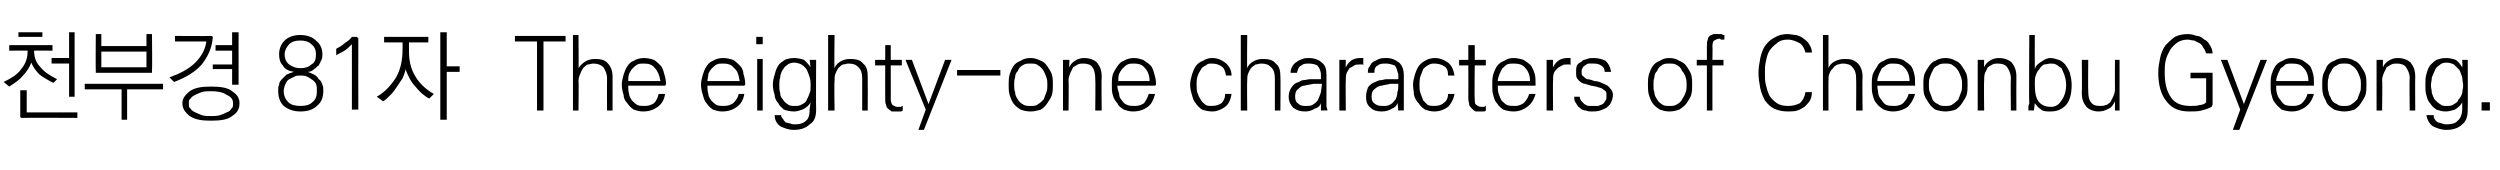 <?xml version="1.0" standalone="no"?>
<!DOCTYPE svg PUBLIC "-//W3C//DTD SVG 1.1//EN" "http://www.w3.org/Graphics/SVG/1.1/DTD/svg11.dtd">
<svg xmlns="http://www.w3.org/2000/svg" version="1.1" width="271.4px" height="18.5px" viewBox="0 -3 271.4 18.5" style="top:-3px">
  <desc>81 The eighty-one characters of Cheonbu Gyeong</desc>
  <defs/>
  <g id="Polygon25819">
    <path d="M 2 0.5 L 4.6 0.5 L 4.6 1 L 2 1 L 2 0.5 Z M 1 1.9 L 5.7 1.9 L 5.7 2.5 C 5.7 2.5 3.69 2.48 3.7 2.5 C 3.7 3.2 3.9 3.8 4.4 4.3 C 4.8 4.8 5.4 5.2 6.2 5.6 C 6.2 5.6 5.8 6 5.8 6 C 5.2 5.7 4.7 5.4 4.3 5.1 C 3.9 4.7 3.6 4.3 3.4 3.8 C 3.2 4.3 2.9 4.8 2.5 5.2 C 2.1 5.7 1.6 6 1 6.4 C 1 6.4 0.4 5.9 0.4 5.9 C 1.2 5.5 1.9 5.1 2.3 4.5 C 2.8 3.9 3 3.3 3 2.5 C 3.01 2.48 1 2.5 1 2.5 L 1 1.9 Z M 7.5 0.5 L 8.1 0.5 L 8.1 7.5 L 7.5 7.5 L 7.5 3.9 L 5.6 3.9 L 5.6 3.3 L 7.5 3.3 L 7.5 0.5 Z M 2.4 9.8 C 2.3 9.8 2.3 9.8 2.2 9.7 C 2.2 9.7 2.2 9.6 2.2 9.6 C 2.2 9.57 2.2 6.8 2.2 6.8 L 2.9 6.8 L 2.9 9.2 L 8.4 9.2 L 8.4 9.8 C 8.4 9.8 2.4 9.77 2.4 9.8 Z M 11 2.6 L 11 4.3 L 15.9 4.3 L 15.9 2.6 L 11 2.6 Z M 10.4 4.7 C 10.37 4.69 10.4 0.7 10.4 0.7 L 11 0.7 L 11 2 L 15.9 2 L 15.9 0.7 L 16.5 0.7 C 16.5 0.7 16.54 4.69 16.5 4.7 C 16.5 4.8 16.5 4.8 16.5 4.9 C 16.5 4.9 16.4 4.9 16.3 4.9 C 16.3 4.9 10.6 4.9 10.6 4.9 C 10.5 4.9 10.4 4.9 10.4 4.9 C 10.4 4.8 10.4 4.8 10.4 4.7 Z M 9.2 6.1 L 17.7 6.1 L 17.7 6.7 L 13.8 6.7 L 13.8 10 L 13.2 10 L 13.2 6.7 L 9.2 6.7 L 9.2 6.1 Z M 22.9 0.9 C 23 0.9 23 0.9 23.1 1 C 23.1 1 23.1 1.1 23.1 1.1 C 23 2.2 22.6 3.1 21.9 4 C 21.2 4.8 20.2 5.4 18.9 5.9 C 18.9 5.9 18.4 5.4 18.4 5.4 C 19.5 5 20.5 4.5 21.2 3.8 C 21.8 3.2 22.3 2.4 22.4 1.5 C 22.42 1.51 19 1.5 19 1.5 L 19 0.9 C 19 0.9 22.92 0.93 22.9 0.9 Z M 25.2 0.5 L 25.9 0.5 L 25.9 6.2 L 25.2 6.2 L 25.2 4.5 L 23.1 4.5 L 23.1 4 L 25.2 4 L 25.2 2.5 L 23.4 2.5 L 23.4 1.9 L 25.2 1.9 L 25.2 0.5 Z M 22.9 6.4 C 23.9 6.4 24.7 6.5 25.2 6.9 C 25.8 7.3 26 7.7 26 8.2 C 26 8.8 25.8 9.2 25.2 9.6 C 24.7 10 23.9 10.1 22.9 10.1 C 21.9 10.1 21.2 10 20.6 9.6 C 20.1 9.2 19.8 8.8 19.8 8.2 C 19.8 7.7 20.1 7.3 20.6 6.9 C 21.2 6.5 21.9 6.4 22.9 6.4 Z M 22.9 6.9 C 22.6 6.9 22.2 6.9 21.9 7 C 21.6 7.1 21.4 7.2 21.2 7.3 C 21 7.4 20.8 7.5 20.7 7.7 C 20.5 7.8 20.5 8 20.5 8.2 C 20.5 8.5 20.5 8.7 20.7 8.8 C 20.8 9 21 9.1 21.2 9.2 C 21.4 9.3 21.7 9.4 21.9 9.5 C 22.2 9.6 22.6 9.6 22.9 9.6 C 23.2 9.6 23.6 9.6 23.9 9.5 C 24.2 9.4 24.4 9.3 24.6 9.2 C 24.9 9.1 25 9 25.1 8.8 C 25.3 8.7 25.3 8.5 25.3 8.2 C 25.3 7.8 25.1 7.5 24.6 7.3 C 24.2 7 23.6 6.9 22.9 6.9 Z M 32.6 4.4 C 33.1 4.4 33.5 4.3 33.8 4 C 34.2 3.8 34.3 3.4 34.3 2.9 C 34.3 2.5 34.2 2.1 33.8 1.8 C 33.5 1.5 33.1 1.4 32.6 1.4 C 32.1 1.4 31.7 1.5 31.4 1.8 C 31.1 2.1 30.9 2.5 30.9 2.9 C 30.9 3.4 31.1 3.8 31.4 4 C 31.8 4.3 32.2 4.4 32.6 4.4 Z M 32.6 8.5 C 33.2 8.5 33.6 8.4 33.9 8.1 C 34.3 7.8 34.4 7.4 34.4 6.9 C 34.4 6.6 34.4 6.3 34.3 6.1 C 34.2 5.9 34 5.7 33.8 5.6 C 33.7 5.5 33.5 5.4 33.3 5.3 C 33.1 5.2 32.8 5.2 32.6 5.2 C 32.4 5.2 32.2 5.2 32 5.3 C 31.8 5.4 31.6 5.5 31.4 5.6 C 31.2 5.7 31.1 5.9 31 6.1 C 30.9 6.3 30.8 6.6 30.8 6.9 C 30.8 7.4 31 7.8 31.3 8.1 C 31.6 8.4 32.1 8.5 32.6 8.5 Z M 33.4 4.8 C 33.7 4.9 33.9 5 34.1 5.1 C 34.3 5.2 34.5 5.4 34.6 5.6 C 34.8 5.7 34.9 5.9 35 6.2 C 35.1 6.4 35.1 6.6 35.1 6.8 C 35.1 7.6 34.9 8.1 34.4 8.5 C 34 8.9 33.4 9.1 32.6 9.1 C 31.9 9.1 31.3 8.9 30.8 8.5 C 30.4 8.1 30.2 7.6 30.2 6.8 C 30.2 6.6 30.2 6.4 30.3 6.2 C 30.3 6 30.4 5.8 30.6 5.6 C 30.7 5.5 30.9 5.3 31.1 5.1 C 31.3 5 31.6 4.9 31.9 4.8 C 31.3 4.7 30.9 4.5 30.7 4.1 C 30.4 3.8 30.3 3.4 30.3 2.9 C 30.3 2.3 30.5 1.8 30.9 1.4 C 31.3 1 31.9 0.8 32.6 0.8 C 33.3 0.8 33.9 1 34.3 1.4 C 34.8 1.8 35 2.3 35 2.9 C 35 3.1 35 3.3 34.9 3.5 C 34.8 3.7 34.7 3.9 34.6 4.1 C 34.4 4.2 34.3 4.4 34.1 4.5 C 33.9 4.7 33.7 4.8 33.4 4.8 Z M 38.7 1 C 38.8 1 38.8 1 38.8 1.1 C 38.9 1.1 38.9 1.1 38.9 1.2 C 38.88 1.22 38.9 8.9 38.9 8.9 L 38.2 8.9 C 38.2 8.9 38.21 1.79 38.2 1.8 C 37.9 2.1 37.7 2.3 37.4 2.5 C 37.1 2.7 36.8 2.8 36.5 3 C 36.5 3 36.5 2.3 36.5 2.3 C 36.8 2.1 37.1 2 37.4 1.7 C 37.7 1.5 38 1.3 38.2 1 C 38.2 1 38.7 1 38.7 1 Z M 41.7 1 L 46.5 1 L 46.5 1.6 L 44.4 1.6 C 44.4 1.6 44.39 2.6 44.4 2.6 C 44.4 3.6 44.6 4.5 45.1 5.3 C 45.5 6 46.2 6.7 47.1 7.2 C 47.1 7.2 46.6 7.7 46.6 7.7 C 46 7.4 45.5 6.9 45.1 6.4 C 44.6 5.9 44.3 5.2 44 4.5 C 44 4.9 43.8 5.2 43.7 5.5 C 43.5 5.8 43.3 6.1 43.1 6.4 C 42.9 6.7 42.7 7 42.4 7.3 C 42.1 7.6 41.9 7.8 41.6 8 C 41.6 8 40.9 7.5 40.9 7.5 C 41.8 7 42.5 6.2 43 5.4 C 43.5 4.5 43.7 3.5 43.7 2.4 C 43.72 2.39 43.7 1.6 43.7 1.6 L 41.7 1.6 L 41.7 1 Z M 47.8 0.5 L 48.5 0.5 L 48.5 4.2 L 49.9 4.2 L 49.9 4.8 L 48.5 4.8 L 48.5 10 L 47.8 10 L 47.8 0.5 Z M 58.3 9 L 58.3 1.5 L 55.9 1.5 L 55.9 0.9 L 61.4 0.9 L 61.4 1.5 L 59 1.5 L 59 9 L 58.3 9 Z M 62.8 0.8 C 62.8 0.8 62.84 4.43 62.8 4.4 C 63 4.1 63.2 3.9 63.5 3.7 C 63.8 3.5 64.2 3.4 64.6 3.4 C 65.2 3.4 65.7 3.5 66 3.9 C 66.3 4.2 66.5 4.7 66.5 5.3 C 66.51 5.31 66.5 9 66.5 9 L 65.9 9 C 65.9 9 65.88 5.52 65.9 5.5 C 65.9 5 65.7 4.6 65.5 4.3 C 65.2 4 64.8 3.9 64.4 3.9 C 64.2 3.9 64 4 63.8 4 C 63.6 4.1 63.5 4.2 63.3 4.4 C 63.2 4.6 63.1 4.7 63 5 C 62.9 5.2 62.8 5.5 62.8 5.8 C 62.84 5.76 62.8 9 62.8 9 L 62.2 9 L 62.2 0.8 L 62.8 0.8 Z M 68.2 5.8 C 68.2 5.8 71.7 5.8 71.7 5.8 C 71.6 5.2 71.4 4.7 71.1 4.4 C 70.8 4 70.4 3.9 69.9 3.9 C 69.6 3.9 69.4 3.9 69.2 4 C 69 4.1 68.8 4.3 68.7 4.4 C 68.5 4.6 68.4 4.8 68.3 5 C 68.2 5.3 68.2 5.5 68.2 5.8 Z M 72.3 6.1 C 72.3 6.2 72.3 6.2 72.2 6.3 C 72.2 6.3 72.2 6.3 72.1 6.3 C 72.1 6.3 68.2 6.3 68.2 6.3 C 68.2 6.6 68.2 6.9 68.3 7.2 C 68.3 7.5 68.5 7.7 68.6 7.9 C 68.8 8.1 69 8.3 69.2 8.4 C 69.4 8.5 69.7 8.5 70 8.5 C 70.4 8.5 70.7 8.4 71 8.2 C 71.3 7.9 71.4 7.6 71.5 7.2 C 71.5 7.2 72.2 7.2 72.2 7.2 C 72.1 7.9 71.8 8.3 71.4 8.6 C 71 8.9 70.5 9.1 69.8 9.1 C 69.4 9.1 69.1 9 68.8 8.9 C 68.5 8.7 68.3 8.5 68.1 8.2 C 67.9 8 67.7 7.7 67.7 7.3 C 67.6 7 67.5 6.6 67.5 6.2 C 67.5 5.8 67.6 5.5 67.7 5.1 C 67.8 4.8 67.9 4.5 68.1 4.2 C 68.3 3.9 68.5 3.7 68.8 3.6 C 69.1 3.4 69.5 3.3 69.9 3.3 C 70.3 3.3 70.7 3.4 71 3.5 C 71.3 3.7 71.5 3.9 71.7 4.1 C 71.9 4.3 72 4.6 72.1 5 C 72.2 5.3 72.3 5.7 72.3 6.1 Z M 76.8 5.8 C 76.8 5.8 80.3 5.8 80.3 5.8 C 80.2 5.2 80.1 4.7 79.7 4.4 C 79.4 4 79 3.9 78.5 3.9 C 78.2 3.9 78 3.9 77.8 4 C 77.6 4.1 77.4 4.3 77.3 4.4 C 77.1 4.6 77 4.8 76.9 5 C 76.9 5.3 76.8 5.5 76.8 5.8 Z M 80.9 6.1 C 80.9 6.2 80.9 6.2 80.8 6.3 C 80.8 6.3 80.8 6.3 80.7 6.3 C 80.7 6.3 76.8 6.3 76.8 6.3 C 76.8 6.6 76.8 6.9 76.9 7.2 C 76.9 7.5 77.1 7.7 77.2 7.9 C 77.4 8.1 77.6 8.3 77.8 8.4 C 78 8.5 78.3 8.5 78.6 8.5 C 79 8.5 79.3 8.4 79.6 8.2 C 79.9 7.9 80.1 7.6 80.2 7.2 C 80.2 7.2 80.8 7.2 80.8 7.2 C 80.7 7.9 80.4 8.3 80 8.6 C 79.6 8.9 79.1 9.1 78.4 9.1 C 78 9.1 77.7 9 77.4 8.9 C 77.1 8.7 76.9 8.5 76.7 8.2 C 76.5 8 76.4 7.7 76.3 7.3 C 76.2 7 76.1 6.6 76.1 6.2 C 76.1 5.8 76.2 5.5 76.3 5.1 C 76.4 4.8 76.5 4.5 76.7 4.2 C 76.9 3.9 77.1 3.7 77.4 3.6 C 77.7 3.4 78.1 3.3 78.5 3.3 C 78.9 3.3 79.3 3.4 79.6 3.5 C 79.9 3.7 80.1 3.9 80.3 4.1 C 80.5 4.3 80.7 4.6 80.7 5 C 80.8 5.3 80.9 5.7 80.9 6.1 Z M 82.2 3.4 L 82.8 3.4 L 82.8 9 L 82.2 9 L 82.2 3.4 Z M 82.8 1 L 82.8 1.8 L 82.1 1.8 L 82.1 1 L 82.8 1 Z M 86.3 8.5 C 86.6 8.5 86.8 8.5 87.1 8.3 C 87.3 8.2 87.5 8.1 87.6 7.8 C 87.7 7.6 87.8 7.4 87.9 7.1 C 88 6.9 88 6.6 88 6.3 C 88 6 88 5.7 87.9 5.4 C 87.8 5.1 87.7 4.8 87.6 4.6 C 87.5 4.4 87.3 4.2 87 4 C 86.8 3.9 86.5 3.8 86.2 3.8 C 85.9 3.8 85.6 3.9 85.4 4.1 C 85.2 4.2 85.1 4.4 84.9 4.7 C 84.8 4.9 84.7 5.2 84.7 5.4 C 84.6 5.7 84.6 6 84.6 6.3 C 84.6 6.5 84.6 6.8 84.7 7.1 C 84.7 7.4 84.8 7.6 85 7.8 C 85.1 8 85.3 8.2 85.5 8.3 C 85.7 8.5 86 8.5 86.3 8.5 Z M 88 8.1 C 87.8 8.5 87.5 8.7 87.1 8.9 C 86.8 9 86.5 9.1 86.2 9.1 C 85.8 9.1 85.4 9 85.1 8.9 C 84.9 8.7 84.6 8.5 84.5 8.2 C 84.3 8 84.1 7.7 84.1 7.3 C 84 7 83.9 6.6 83.9 6.2 C 83.9 5.8 84 5.4 84.1 5.1 C 84.2 4.7 84.3 4.4 84.5 4.1 C 84.6 3.9 84.9 3.7 85.2 3.5 C 85.4 3.4 85.8 3.3 86.2 3.3 C 86.6 3.3 87 3.4 87.3 3.5 C 87.5 3.7 87.8 4 88 4.3 C 87.98 4.32 87.9 3.5 87.9 3.5 L 88.6 3.5 C 88.6 3.5 88.57 8.93 88.6 8.9 C 88.6 9.7 88.4 10.2 87.9 10.5 C 87.5 10.9 86.9 11.1 86.2 11.1 C 85.6 11.1 85.1 10.9 84.7 10.7 C 84.3 10.4 84.1 10 84.1 9.5 C 84.1 9.5 84.8 9.5 84.8 9.5 C 84.8 9.7 84.9 9.8 85 9.9 C 85.1 10.1 85.2 10.2 85.3 10.3 C 85.5 10.3 85.6 10.4 85.8 10.4 C 86 10.5 86.1 10.5 86.3 10.5 C 86.8 10.5 87.2 10.4 87.5 10.1 C 87.8 9.9 87.9 9.4 87.9 8.8 C 87.9 8.8 88 8.1 88 8.1 Z M 90.6 0.8 C 90.6 0.8 90.55 4.43 90.6 4.4 C 90.7 4.1 90.9 3.9 91.2 3.7 C 91.5 3.5 91.9 3.4 92.3 3.4 C 92.9 3.4 93.4 3.5 93.7 3.9 C 94.1 4.2 94.2 4.7 94.2 5.3 C 94.22 5.31 94.2 9 94.2 9 L 93.6 9 C 93.6 9 93.59 5.52 93.6 5.5 C 93.6 5 93.5 4.6 93.2 4.3 C 92.9 4 92.6 3.9 92.1 3.9 C 91.9 3.9 91.7 4 91.5 4 C 91.3 4.1 91.2 4.2 91 4.4 C 90.9 4.6 90.8 4.7 90.7 5 C 90.6 5.2 90.6 5.5 90.6 5.8 C 90.55 5.76 90.6 9 90.6 9 L 89.9 9 L 89.9 0.8 L 90.6 0.8 Z M 96.7 1.9 L 96.7 3.5 L 97.9 3.5 L 97.9 4.1 L 96.7 4.1 C 96.7 4.1 96.71 7.75 96.7 7.7 C 96.7 8.1 96.8 8.3 96.9 8.4 C 97.1 8.5 97.2 8.6 97.4 8.6 C 97.5 8.6 97.6 8.6 97.6 8.6 C 97.7 8.6 97.7 8.6 97.8 8.6 C 97.8 8.6 97.9 8.6 97.9 8.5 C 97.9 8.5 98 8.5 98 8.5 C 98 8.5 98 9 98 9 C 97.9 9.1 97.8 9.1 97.7 9.1 C 97.6 9.1 97.5 9.1 97.4 9.1 C 97.2 9.1 97 9.1 96.8 9.1 C 96.7 9 96.5 8.9 96.4 8.8 C 96.3 8.7 96.2 8.6 96.2 8.4 C 96.1 8.2 96.1 8 96.1 7.7 C 96.08 7.66 96.1 4.1 96.1 4.1 L 95 4.1 L 95 3.5 L 96.1 3.5 L 96.1 1.9 L 96.7 1.9 Z M 98.3 3.5 L 99 3.5 L 100.8 8.3 L 102.6 3.5 L 103.3 3.5 L 100.3 11.1 L 99.7 11.1 L 100.5 8.9 L 98.3 3.5 Z M 108.6 4.6 L 108.6 5.2 L 103.9 5.2 L 103.9 4.6 L 108.6 4.6 Z M 113.7 6.2 C 113.7 5.9 113.7 5.7 113.6 5.4 C 113.5 5.1 113.4 4.9 113.3 4.7 C 113.1 4.4 112.9 4.2 112.7 4.1 C 112.5 3.9 112.2 3.9 111.9 3.9 C 111.5 3.9 111.3 3.9 111 4.1 C 110.8 4.2 110.6 4.4 110.5 4.7 C 110.3 4.9 110.2 5.1 110.2 5.4 C 110.1 5.7 110.1 5.9 110.1 6.2 C 110.1 6.5 110.1 6.8 110.2 7 C 110.2 7.3 110.3 7.5 110.5 7.8 C 110.6 8 110.8 8.2 111 8.3 C 111.3 8.5 111.5 8.5 111.9 8.5 C 112.2 8.5 112.5 8.5 112.7 8.3 C 112.9 8.2 113.1 8 113.3 7.8 C 113.4 7.5 113.5 7.3 113.6 7 C 113.7 6.8 113.7 6.5 113.7 6.2 Z M 111.9 3.3 C 112.3 3.3 112.6 3.4 113 3.6 C 113.3 3.7 113.5 3.9 113.7 4.2 C 113.9 4.5 114.1 4.8 114.2 5.1 C 114.3 5.5 114.3 5.8 114.3 6.2 C 114.3 6.6 114.3 6.9 114.2 7.3 C 114.1 7.6 113.9 7.9 113.7 8.2 C 113.5 8.5 113.3 8.7 113 8.9 C 112.6 9 112.3 9.1 111.9 9.1 C 111.4 9.1 111.1 9 110.8 8.9 C 110.5 8.7 110.2 8.5 110 8.2 C 109.8 7.9 109.7 7.6 109.6 7.3 C 109.5 6.9 109.5 6.6 109.5 6.2 C 109.5 5.8 109.5 5.5 109.6 5.1 C 109.7 4.8 109.8 4.5 110 4.2 C 110.2 3.9 110.5 3.7 110.8 3.6 C 111.1 3.4 111.4 3.3 111.9 3.3 Z M 116.1 3.5 C 116.1 3.5 116.05 4.32 116.1 4.3 C 116.2 4 116.4 3.8 116.7 3.6 C 117 3.4 117.3 3.3 117.7 3.3 C 118.3 3.3 118.8 3.5 119.1 3.8 C 119.4 4.2 119.6 4.6 119.6 5.3 C 119.56 5.3 119.6 9 119.6 9 L 118.9 9 C 118.9 9 118.94 5.5 118.9 5.5 C 118.9 5 118.8 4.6 118.6 4.3 C 118.4 4 118 3.9 117.6 3.9 C 117.4 3.9 117.2 3.9 117 4 C 116.8 4.1 116.7 4.2 116.5 4.3 C 116.4 4.5 116.3 4.7 116.2 4.9 C 116.1 5.2 116 5.4 116 5.7 C 116.04 5.71 116 9 116 9 L 115.4 9 L 115.4 3.5 L 116.1 3.5 Z M 121.4 5.8 C 121.4 5.8 124.8 5.8 124.8 5.8 C 124.8 5.2 124.6 4.7 124.3 4.4 C 124 4 123.6 3.9 123.1 3.9 C 122.8 3.9 122.6 3.9 122.4 4 C 122.2 4.1 122 4.3 121.9 4.4 C 121.7 4.6 121.6 4.8 121.5 5 C 121.4 5.3 121.4 5.5 121.4 5.8 Z M 125.5 6.1 C 125.5 6.2 125.5 6.2 125.4 6.3 C 125.4 6.3 125.3 6.3 125.3 6.3 C 125.3 6.3 121.3 6.3 121.3 6.3 C 121.3 6.6 121.4 6.9 121.5 7.2 C 121.5 7.5 121.6 7.7 121.8 7.9 C 121.9 8.1 122.1 8.3 122.4 8.4 C 122.6 8.5 122.9 8.5 123.2 8.5 C 123.6 8.5 123.9 8.4 124.2 8.2 C 124.4 7.9 124.6 7.6 124.7 7.2 C 124.7 7.2 125.4 7.2 125.4 7.2 C 125.2 7.9 125 8.3 124.6 8.6 C 124.2 8.9 123.7 9.1 123 9.1 C 122.6 9.1 122.3 9 122 8.9 C 121.7 8.7 121.4 8.5 121.3 8.2 C 121.1 8 120.9 7.7 120.8 7.3 C 120.7 7 120.7 6.6 120.7 6.2 C 120.7 5.8 120.7 5.5 120.8 5.1 C 120.9 4.8 121.1 4.5 121.3 4.2 C 121.5 3.9 121.7 3.7 122 3.6 C 122.3 3.4 122.7 3.3 123.1 3.3 C 123.5 3.3 123.8 3.4 124.1 3.5 C 124.4 3.7 124.7 3.9 124.9 4.1 C 125.1 4.3 125.2 4.6 125.3 5 C 125.4 5.3 125.5 5.7 125.5 6.1 Z M 133.7 5.2 C 133.7 5.2 133.1 5.2 133.1 5.2 C 133 4.7 132.9 4.4 132.6 4.2 C 132.3 4 132 3.9 131.5 3.9 C 131.3 3.9 131.1 3.9 130.9 4.1 C 130.7 4.2 130.5 4.3 130.4 4.5 C 130.2 4.8 130.1 5 130 5.3 C 129.9 5.6 129.9 5.9 129.9 6.2 C 129.9 6.5 129.9 6.8 130 7.1 C 130.1 7.4 130.2 7.6 130.4 7.9 C 130.5 8.1 130.7 8.2 130.9 8.4 C 131.1 8.5 131.3 8.5 131.5 8.5 C 132 8.5 132.3 8.4 132.6 8.2 C 132.8 8 133 7.7 133 7.2 C 133 7.2 133.7 7.2 133.7 7.2 C 133.6 7.8 133.4 8.3 133 8.6 C 132.6 8.9 132.1 9.1 131.6 9.1 C 131.2 9.1 130.8 9 130.5 8.9 C 130.2 8.7 130 8.5 129.8 8.2 C 129.6 8 129.5 7.7 129.4 7.3 C 129.3 7 129.2 6.6 129.2 6.2 C 129.2 5.8 129.3 5.5 129.4 5.1 C 129.5 4.8 129.6 4.5 129.8 4.2 C 130 3.9 130.3 3.7 130.6 3.6 C 130.9 3.4 131.2 3.3 131.6 3.3 C 132.2 3.3 132.6 3.5 133 3.8 C 133.4 4.1 133.7 4.6 133.7 5.2 Z M 135.4 0.8 C 135.4 0.8 135.36 4.43 135.4 4.4 C 135.5 4.1 135.7 3.9 136 3.7 C 136.3 3.5 136.7 3.4 137.1 3.4 C 137.7 3.4 138.2 3.5 138.5 3.9 C 138.9 4.2 139 4.7 139 5.3 C 139.03 5.31 139 9 139 9 L 138.4 9 C 138.4 9 138.4 5.52 138.4 5.5 C 138.4 5 138.3 4.6 138 4.3 C 137.7 4 137.4 3.9 136.9 3.9 C 136.7 3.9 136.5 4 136.3 4 C 136.2 4.1 136 4.2 135.8 4.4 C 135.7 4.6 135.6 4.7 135.5 5 C 135.4 5.2 135.4 5.5 135.4 5.8 C 135.36 5.76 135.4 9 135.4 9 L 134.7 9 L 134.7 0.8 L 135.4 0.8 Z M 140.6 7.5 C 140.6 7.9 140.7 8.1 141 8.3 C 141.2 8.5 141.5 8.5 141.8 8.5 C 142.1 8.5 142.4 8.5 142.6 8.3 C 142.8 8.2 143 8 143.1 7.8 C 143.2 7.6 143.3 7.3 143.4 7 C 143.4 6.8 143.5 6.5 143.5 6.1 C 143.2 6.1 142.9 6.1 142.6 6.1 C 142.2 6.2 141.9 6.2 141.6 6.3 C 141.3 6.3 141.1 6.5 140.9 6.7 C 140.7 6.8 140.6 7.1 140.6 7.5 Z M 143.4 5.6 C 143.4 5.6 143.4 5.1 143.4 5.1 C 143.4 4.7 143.2 4.3 143 4.1 C 142.8 4 142.5 3.9 142.1 3.9 C 141.8 3.9 141.5 3.9 141.3 4.1 C 141 4.2 140.9 4.5 140.8 4.9 C 140.8 4.9 140.1 4.9 140.1 4.9 C 140.1 4.6 140.2 4.4 140.3 4.2 C 140.4 4 140.6 3.8 140.8 3.7 C 140.9 3.6 141.1 3.5 141.4 3.4 C 141.6 3.3 141.9 3.3 142.1 3.3 C 142.7 3.3 143.2 3.5 143.5 3.8 C 143.9 4.1 144 4.5 144 5.2 C 144 5.2 144 8.2 144 8.2 C 144 8.3 144 8.4 144 8.6 C 144.1 8.8 144.1 8.9 144.1 9 C 144.09 8.97 143.4 9 143.4 9 C 143.4 9 143.4 8.23 143.4 8.2 C 143.3 8.5 143.1 8.7 142.7 8.8 C 142.4 9 142.1 9.1 141.7 9.1 C 141.2 9.1 140.8 9 140.4 8.7 C 140.1 8.4 139.9 8 139.9 7.5 C 139.9 7.1 140 6.8 140.2 6.5 C 140.4 6.2 140.6 6 141 5.9 C 141.2 5.8 141.3 5.7 141.5 5.7 C 141.7 5.7 142 5.6 142.2 5.6 C 142.4 5.6 142.6 5.6 142.8 5.6 C 143 5.6 143.2 5.6 143.4 5.6 Z M 147.6 4 C 147.4 4 147.2 4 147 4.1 C 146.9 4.2 146.7 4.3 146.5 4.4 C 146.4 4.6 146.3 4.7 146.2 4.9 C 146.1 5.2 146.1 5.4 146.1 5.7 C 146.07 5.7 146.1 9 146.1 9 L 145.4 9 L 145.4 3.5 L 146.1 3.5 C 146.1 3.5 146.07 4.28 146.1 4.3 C 146.3 3.9 146.5 3.7 146.8 3.5 C 147 3.4 147.3 3.3 147.6 3.3 C 147.7 3.3 147.7 3.3 147.8 3.3 C 147.9 3.3 148 3.3 148 3.3 C 148 3.3 148 4.1 148 4.1 C 148 4 147.9 4 147.9 4 C 147.8 4 147.7 4 147.6 4 Z M 148.9 7.5 C 148.9 7.9 149 8.1 149.3 8.3 C 149.6 8.5 149.8 8.5 150.2 8.5 C 150.5 8.5 150.7 8.5 151 8.3 C 151.2 8.2 151.3 8 151.5 7.8 C 151.6 7.6 151.7 7.3 151.7 7 C 151.8 6.8 151.8 6.5 151.8 6.1 C 151.5 6.1 151.2 6.1 150.9 6.1 C 150.6 6.2 150.3 6.2 150 6.3 C 149.7 6.3 149.4 6.5 149.2 6.7 C 149 6.8 148.9 7.1 148.9 7.5 Z M 151.8 5.6 C 151.8 5.6 151.8 5.1 151.8 5.1 C 151.7 4.7 151.6 4.3 151.4 4.1 C 151.1 4 150.8 3.9 150.5 3.9 C 150.1 3.9 149.8 3.9 149.6 4.1 C 149.3 4.2 149.2 4.5 149.2 4.9 C 149.2 4.9 148.5 4.9 148.5 4.9 C 148.5 4.6 148.5 4.4 148.7 4.2 C 148.8 4 148.9 3.8 149.1 3.7 C 149.3 3.6 149.5 3.5 149.7 3.4 C 150 3.3 150.2 3.3 150.5 3.3 C 151.1 3.3 151.5 3.5 151.9 3.8 C 152.2 4.1 152.4 4.5 152.4 5.2 C 152.4 5.2 152.4 8.2 152.4 8.2 C 152.4 8.3 152.4 8.4 152.4 8.6 C 152.4 8.8 152.4 8.9 152.4 9 C 152.44 8.97 151.8 9 151.8 9 C 151.8 9 151.74 8.23 151.7 8.2 C 151.6 8.5 151.4 8.7 151.1 8.8 C 150.8 9 150.4 9.1 150 9.1 C 149.5 9.1 149.1 9 148.8 8.7 C 148.4 8.4 148.3 8 148.3 7.5 C 148.3 7.1 148.4 6.8 148.5 6.5 C 148.7 6.2 149 6 149.3 5.9 C 149.5 5.8 149.7 5.7 149.9 5.7 C 150.1 5.7 150.3 5.6 150.5 5.6 C 150.7 5.6 150.9 5.6 151.2 5.6 C 151.4 5.6 151.6 5.6 151.8 5.6 Z M 157.9 5.2 C 157.9 5.2 157.2 5.2 157.2 5.2 C 157.2 4.7 157.1 4.4 156.8 4.2 C 156.5 4 156.1 3.9 155.7 3.9 C 155.5 3.9 155.3 3.9 155 4.1 C 154.8 4.2 154.7 4.3 154.5 4.5 C 154.4 4.8 154.3 5 154.2 5.3 C 154.1 5.6 154.1 5.9 154.1 6.2 C 154.1 6.5 154.1 6.8 154.2 7.1 C 154.3 7.4 154.4 7.6 154.5 7.9 C 154.7 8.1 154.8 8.2 155 8.4 C 155.3 8.5 155.5 8.5 155.7 8.5 C 156.1 8.5 156.5 8.4 156.7 8.2 C 157 8 157.2 7.7 157.2 7.2 C 157.2 7.2 157.9 7.2 157.9 7.2 C 157.8 7.8 157.5 8.3 157.2 8.6 C 156.8 8.9 156.3 9.1 155.7 9.1 C 155.3 9.1 155 9 154.7 8.9 C 154.4 8.7 154.2 8.5 154 8.2 C 153.8 8 153.6 7.7 153.5 7.3 C 153.5 7 153.4 6.6 153.4 6.2 C 153.4 5.8 153.5 5.5 153.6 5.1 C 153.7 4.8 153.8 4.5 154 4.2 C 154.2 3.9 154.5 3.7 154.7 3.6 C 155 3.4 155.4 3.3 155.8 3.3 C 156.3 3.3 156.8 3.5 157.2 3.8 C 157.6 4.1 157.8 4.6 157.9 5.2 Z M 160.1 1.9 L 160.1 3.5 L 161.3 3.5 L 161.3 4.1 L 160.1 4.1 C 160.1 4.1 160.05 7.75 160.1 7.7 C 160.1 8.1 160.1 8.3 160.3 8.4 C 160.4 8.5 160.6 8.6 160.8 8.6 C 160.8 8.6 160.9 8.6 161 8.6 C 161 8.6 161.1 8.6 161.1 8.6 C 161.2 8.6 161.2 8.6 161.2 8.5 C 161.3 8.5 161.3 8.5 161.3 8.5 C 161.3 8.5 161.3 9 161.3 9 C 161.2 9.1 161.2 9.1 161 9.1 C 160.9 9.1 160.8 9.1 160.7 9.1 C 160.5 9.1 160.3 9.1 160.2 9.1 C 160 9 159.9 8.9 159.8 8.8 C 159.7 8.7 159.6 8.6 159.5 8.4 C 159.5 8.2 159.4 8 159.4 7.7 C 159.42 7.66 159.4 4.1 159.4 4.1 L 158.4 4.1 L 158.4 3.5 L 159.4 3.5 L 159.4 1.9 L 160.1 1.9 Z M 162.6 5.8 C 162.6 5.8 166.1 5.8 166.1 5.8 C 166.1 5.2 165.9 4.7 165.6 4.4 C 165.3 4 164.9 3.9 164.3 3.9 C 164.1 3.9 163.8 3.9 163.6 4 C 163.4 4.1 163.3 4.3 163.1 4.4 C 163 4.6 162.9 4.8 162.8 5 C 162.7 5.3 162.6 5.5 162.6 5.8 Z M 166.7 6.1 C 166.7 6.2 166.7 6.2 166.7 6.3 C 166.6 6.3 166.6 6.3 166.5 6.3 C 166.5 6.3 162.6 6.3 162.6 6.3 C 162.6 6.6 162.6 6.9 162.7 7.2 C 162.8 7.5 162.9 7.7 163 7.9 C 163.2 8.1 163.4 8.3 163.6 8.4 C 163.9 8.5 164.1 8.5 164.5 8.5 C 164.8 8.5 165.1 8.4 165.4 8.2 C 165.7 7.9 165.9 7.6 166 7.2 C 166 7.2 166.7 7.2 166.7 7.2 C 166.5 7.9 166.2 8.3 165.8 8.6 C 165.4 8.9 164.9 9.1 164.3 9.1 C 163.9 9.1 163.5 9 163.2 8.9 C 162.9 8.7 162.7 8.5 162.5 8.2 C 162.3 8 162.2 7.7 162.1 7.3 C 162 7 162 6.6 162 6.2 C 162 5.8 162 5.5 162.1 5.1 C 162.2 4.8 162.3 4.5 162.5 4.2 C 162.7 3.9 163 3.7 163.3 3.6 C 163.6 3.4 163.9 3.3 164.3 3.3 C 164.7 3.3 165.1 3.4 165.4 3.5 C 165.7 3.7 166 3.9 166.2 4.1 C 166.3 4.3 166.5 4.6 166.6 5 C 166.7 5.3 166.7 5.7 166.7 6.1 Z M 170.1 4 C 169.9 4 169.7 4 169.6 4.1 C 169.4 4.2 169.2 4.3 169.1 4.4 C 168.9 4.6 168.8 4.7 168.7 4.9 C 168.6 5.2 168.6 5.4 168.6 5.7 C 168.57 5.7 168.6 9 168.6 9 L 167.9 9 L 167.9 3.5 L 168.6 3.5 C 168.6 3.5 168.57 4.28 168.6 4.3 C 168.8 3.9 169 3.7 169.3 3.5 C 169.5 3.4 169.8 3.3 170.1 3.3 C 170.2 3.3 170.2 3.3 170.3 3.3 C 170.4 3.3 170.5 3.3 170.5 3.3 C 170.5 3.3 170.5 4.1 170.5 4.1 C 170.5 4 170.4 4 170.4 4 C 170.3 4 170.2 4 170.1 4 Z M 171.1 4.8 C 171.1 4.6 171.1 4.3 171.2 4.1 C 171.3 3.9 171.5 3.8 171.7 3.7 C 171.8 3.5 172 3.5 172.3 3.4 C 172.5 3.3 172.7 3.3 173 3.3 C 173.5 3.3 173.9 3.4 174.3 3.6 C 174.6 3.9 174.8 4.2 174.9 4.8 C 174.9 4.8 174.2 4.8 174.2 4.8 C 174.2 4.4 174 4.2 173.8 4.1 C 173.5 3.9 173.2 3.9 172.9 3.9 C 172.8 3.9 172.6 3.9 172.5 3.9 C 172.3 3.9 172.2 4 172.1 4.1 C 172 4.1 171.9 4.2 171.8 4.4 C 171.7 4.5 171.7 4.6 171.7 4.8 C 171.7 5 171.7 5.2 171.9 5.3 C 172 5.4 172.1 5.5 172.3 5.6 C 172.6 5.6 172.8 5.7 173.1 5.8 C 173.4 5.8 173.7 5.9 174.1 6.1 C 174.4 6.2 174.7 6.4 174.8 6.6 C 175 6.8 175.1 7 175.1 7.3 C 175.1 7.6 175 7.9 174.9 8.1 C 174.8 8.4 174.6 8.5 174.4 8.7 C 174.2 8.8 174 8.9 173.7 9 C 173.4 9.1 173.1 9.1 172.8 9.1 C 172.6 9.1 172.4 9.1 172.2 9 C 171.9 9 171.7 8.9 171.5 8.7 C 171.3 8.6 171.2 8.4 171.1 8.2 C 170.9 8 170.9 7.8 170.9 7.5 C 170.9 7.5 171.5 7.5 171.5 7.5 C 171.5 7.7 171.6 7.9 171.7 8 C 171.8 8.1 171.9 8.2 172 8.3 C 172.2 8.4 172.3 8.5 172.5 8.5 C 172.6 8.5 172.8 8.5 173 8.5 C 173.2 8.5 173.3 8.5 173.5 8.5 C 173.7 8.4 173.8 8.4 174 8.3 C 174.1 8.2 174.2 8.1 174.3 7.9 C 174.4 7.8 174.4 7.6 174.4 7.4 C 174.4 7.2 174.4 7 174.3 6.9 C 174.2 6.8 174 6.7 173.9 6.6 C 173.7 6.5 173.5 6.5 173.3 6.4 C 173.1 6.4 172.9 6.3 172.7 6.3 C 172.5 6.2 172.3 6.2 172.1 6.1 C 171.9 6.1 171.7 6 171.6 5.9 C 171.4 5.8 171.3 5.6 171.2 5.5 C 171.1 5.3 171.1 5.1 171.1 4.8 Z M 183.1 6.2 C 183.1 5.9 183.1 5.7 183 5.4 C 182.9 5.1 182.8 4.9 182.6 4.7 C 182.5 4.4 182.3 4.2 182.1 4.1 C 181.8 3.9 181.6 3.9 181.2 3.9 C 180.9 3.9 180.6 3.9 180.4 4.1 C 180.2 4.2 180 4.4 179.9 4.7 C 179.7 4.9 179.6 5.1 179.6 5.4 C 179.5 5.7 179.5 5.9 179.5 6.2 C 179.5 6.5 179.5 6.8 179.6 7 C 179.6 7.3 179.7 7.5 179.9 7.8 C 180 8 180.2 8.2 180.4 8.3 C 180.6 8.5 180.9 8.5 181.2 8.5 C 181.6 8.5 181.8 8.5 182.1 8.3 C 182.3 8.2 182.5 8 182.6 7.8 C 182.8 7.5 182.9 7.3 183 7 C 183.1 6.8 183.1 6.5 183.1 6.2 Z M 181.2 3.3 C 181.7 3.3 182 3.4 182.3 3.6 C 182.6 3.7 182.9 3.9 183.1 4.2 C 183.3 4.5 183.5 4.8 183.6 5.1 C 183.7 5.5 183.7 5.8 183.7 6.2 C 183.7 6.6 183.7 6.9 183.6 7.3 C 183.5 7.6 183.3 7.9 183.1 8.2 C 182.9 8.5 182.6 8.7 182.3 8.9 C 182 9 181.7 9.1 181.2 9.1 C 180.8 9.1 180.5 9 180.2 8.9 C 179.9 8.7 179.6 8.5 179.4 8.2 C 179.2 7.9 179.1 7.6 179 7.3 C 178.9 6.9 178.9 6.6 178.9 6.2 C 178.9 5.8 178.9 5.5 179 5.1 C 179.1 4.8 179.2 4.5 179.4 4.2 C 179.6 3.9 179.9 3.7 180.2 3.6 C 180.5 3.4 180.8 3.3 181.2 3.3 Z M 185.9 9 L 185.3 9 L 185.3 4.1 L 184.2 4.1 L 184.2 3.5 L 185.3 3.5 C 185.3 3.5 185.29 2.02 185.3 2 C 185.3 1.7 185.3 1.5 185.4 1.3 C 185.4 1.1 185.5 1 185.6 0.9 C 185.7 0.8 185.9 0.8 186 0.7 C 186.2 0.7 186.4 0.7 186.6 0.7 C 186.7 0.7 186.8 0.7 186.9 0.7 C 187 0.8 187.1 0.8 187.2 0.8 C 187.2 0.8 187.2 1.3 187.2 1.3 C 187.2 1.3 187.1 1.3 187.1 1.3 C 187.1 1.3 187 1.3 187 1.3 C 186.9 1.3 186.9 1.3 186.8 1.3 C 186.8 1.2 186.7 1.2 186.7 1.2 C 186.4 1.2 186.3 1.3 186.1 1.4 C 186 1.4 185.9 1.7 185.9 2 C 185.93 2.03 185.9 3.5 185.9 3.5 L 187.1 3.5 L 187.1 4.1 L 185.9 4.1 L 185.9 9 Z M 196.7 2.7 C 196.7 2.7 196 2.7 196 2.7 C 195.9 2.3 195.7 1.9 195.4 1.7 C 195 1.5 194.6 1.3 194.1 1.3 C 193.6 1.3 193.2 1.4 192.9 1.7 C 192.6 1.9 192.3 2.2 192.1 2.5 C 191.9 2.8 191.8 3.2 191.7 3.7 C 191.6 4.1 191.6 4.5 191.6 4.9 C 191.6 5.4 191.6 5.8 191.7 6.2 C 191.8 6.6 191.9 7 192.1 7.4 C 192.3 7.7 192.6 8 192.9 8.2 C 193.2 8.4 193.6 8.5 194.1 8.5 C 194.6 8.5 195 8.4 195.4 8.2 C 195.7 7.9 195.9 7.6 196 7 C 196 7 196.7 7 196.7 7 C 196.7 7.4 196.6 7.7 196.5 7.9 C 196.3 8.2 196.1 8.4 195.9 8.6 C 195.6 8.8 195.4 8.9 195.1 9 C 194.8 9.1 194.4 9.1 194.1 9.1 C 193.5 9.1 193.1 9 192.6 8.8 C 192.2 8.6 191.9 8.3 191.6 7.9 C 191.4 7.5 191.2 7.1 191.1 6.6 C 191 6.1 190.9 5.5 190.9 4.9 C 190.9 4.4 191 3.8 191.1 3.3 C 191.2 2.8 191.4 2.3 191.6 2 C 191.9 1.6 192.2 1.3 192.6 1.1 C 193.1 0.8 193.5 0.7 194.1 0.7 C 194.4 0.7 194.7 0.8 195 0.8 C 195.3 0.9 195.6 1 195.8 1.2 C 196.1 1.4 196.3 1.6 196.4 1.8 C 196.6 2.1 196.7 2.4 196.7 2.7 Z M 198.5 0.8 C 198.5 0.8 198.49 4.43 198.5 4.4 C 198.6 4.1 198.8 3.9 199.1 3.7 C 199.5 3.5 199.8 3.4 200.3 3.4 C 200.9 3.4 201.3 3.5 201.7 3.9 C 202 4.2 202.2 4.7 202.2 5.3 C 202.16 5.31 202.2 9 202.2 9 L 201.5 9 C 201.5 9 201.53 5.52 201.5 5.5 C 201.5 5 201.4 4.6 201.1 4.3 C 200.9 4 200.5 3.9 200 3.9 C 199.8 3.9 199.7 4 199.5 4 C 199.3 4.1 199.1 4.2 199 4.4 C 198.8 4.6 198.7 4.7 198.6 5 C 198.5 5.2 198.5 5.5 198.5 5.8 C 198.49 5.76 198.5 9 198.5 9 L 197.9 9 L 197.9 0.8 L 198.5 0.8 Z M 203.8 5.8 C 203.8 5.8 207.3 5.8 207.3 5.8 C 207.3 5.2 207.1 4.7 206.8 4.4 C 206.5 4 206.1 3.9 205.5 3.9 C 205.3 3.9 205.1 3.9 204.9 4 C 204.7 4.1 204.5 4.3 204.3 4.4 C 204.2 4.6 204.1 4.8 204 5 C 203.9 5.3 203.8 5.5 203.8 5.8 Z M 207.9 6.1 C 207.9 6.2 207.9 6.2 207.9 6.3 C 207.9 6.3 207.8 6.3 207.7 6.3 C 207.7 6.3 203.8 6.3 203.8 6.3 C 203.8 6.6 203.9 6.9 203.9 7.2 C 204 7.5 204.1 7.7 204.3 7.9 C 204.4 8.1 204.6 8.3 204.8 8.4 C 205.1 8.5 205.4 8.5 205.7 8.5 C 206 8.5 206.4 8.4 206.6 8.2 C 206.9 7.9 207.1 7.6 207.2 7.2 C 207.2 7.2 207.9 7.2 207.9 7.2 C 207.7 7.9 207.4 8.3 207.1 8.6 C 206.7 8.9 206.1 9.1 205.5 9.1 C 205.1 9.1 204.8 9 204.5 8.9 C 204.2 8.7 203.9 8.5 203.7 8.2 C 203.5 8 203.4 7.7 203.3 7.3 C 203.2 7 203.2 6.6 203.2 6.2 C 203.2 5.8 203.2 5.5 203.3 5.1 C 203.4 4.8 203.6 4.5 203.8 4.2 C 203.9 3.9 204.2 3.7 204.5 3.6 C 204.8 3.4 205.1 3.3 205.5 3.3 C 206 3.3 206.3 3.4 206.6 3.5 C 206.9 3.7 207.2 3.9 207.4 4.1 C 207.6 4.3 207.7 4.6 207.8 5 C 207.9 5.3 207.9 5.7 207.9 6.1 Z M 213 6.2 C 213 5.9 213 5.7 212.9 5.4 C 212.8 5.1 212.7 4.9 212.6 4.7 C 212.4 4.4 212.2 4.2 212 4.1 C 211.8 3.9 211.5 3.9 211.2 3.9 C 210.9 3.9 210.6 3.9 210.4 4.1 C 210.1 4.2 209.9 4.4 209.8 4.7 C 209.7 4.9 209.6 5.1 209.5 5.4 C 209.4 5.7 209.4 5.9 209.4 6.2 C 209.4 6.5 209.4 6.8 209.5 7 C 209.6 7.3 209.7 7.5 209.8 7.8 C 209.9 8 210.1 8.2 210.4 8.3 C 210.6 8.5 210.9 8.5 211.2 8.5 C 211.5 8.5 211.8 8.5 212 8.3 C 212.2 8.2 212.4 8 212.6 7.8 C 212.7 7.5 212.8 7.3 212.9 7 C 213 6.8 213 6.5 213 6.2 Z M 211.2 3.3 C 211.6 3.3 212 3.4 212.3 3.6 C 212.6 3.7 212.8 3.9 213 4.2 C 213.2 4.5 213.4 4.8 213.5 5.1 C 213.6 5.5 213.6 5.8 213.6 6.2 C 213.6 6.6 213.6 6.9 213.5 7.3 C 213.4 7.6 213.2 7.9 213 8.2 C 212.8 8.5 212.6 8.7 212.3 8.9 C 212 9 211.6 9.1 211.2 9.1 C 210.8 9.1 210.4 9 210.1 8.9 C 209.8 8.7 209.6 8.5 209.4 8.2 C 209.2 7.9 209 7.6 208.9 7.3 C 208.8 6.9 208.8 6.6 208.8 6.2 C 208.8 5.8 208.8 5.5 208.9 5.1 C 209 4.8 209.2 4.5 209.4 4.2 C 209.6 3.9 209.8 3.7 210.1 3.6 C 210.4 3.4 210.8 3.3 211.2 3.3 Z M 215.4 3.5 C 215.4 3.5 215.37 4.32 215.4 4.3 C 215.5 4 215.7 3.8 216 3.6 C 216.3 3.4 216.6 3.3 217 3.3 C 217.6 3.3 218.1 3.5 218.4 3.8 C 218.7 4.2 218.9 4.6 218.9 5.3 C 218.88 5.3 218.9 9 218.9 9 L 218.3 9 C 218.3 9 218.26 5.5 218.3 5.5 C 218.3 5 218.1 4.6 217.9 4.3 C 217.7 4 217.3 3.9 216.9 3.9 C 216.7 3.9 216.5 3.9 216.3 4 C 216.1 4.1 216 4.2 215.8 4.3 C 215.7 4.5 215.6 4.7 215.5 4.9 C 215.4 5.2 215.4 5.4 215.4 5.7 C 215.36 5.71 215.4 9 215.4 9 L 214.7 9 L 214.7 3.5 L 215.4 3.5 Z M 222.6 3.9 C 222.4 3.9 222.1 4 221.9 4 C 221.7 4.1 221.5 4.3 221.4 4.5 C 221.2 4.7 221.1 4.9 221 5.2 C 220.9 5.4 220.9 5.8 220.9 6.1 C 220.9 7 221 7.6 221.3 8 C 221.6 8.4 222 8.6 222.7 8.6 C 223.1 8.6 223.5 8.4 223.8 7.9 C 224.1 7.5 224.3 6.9 224.3 6.2 C 224.3 5.8 224.2 5.4 224.1 5.1 C 224 4.9 223.9 4.6 223.8 4.4 C 223.6 4.3 223.4 4.1 223.2 4 C 223 3.9 222.8 3.9 222.6 3.9 Z M 220.9 8.2 C 220.89 8.22 220.8 9 220.8 9 C 220.8 9 220.18 8.97 220.2 9 C 220.2 8.9 220.2 8.8 220.2 8.6 C 220.2 8.4 220.3 8.3 220.3 8.2 C 220.25 8.15 220.3 0.8 220.3 0.8 L 220.9 0.8 C 220.9 0.8 220.88 4.48 220.9 4.5 C 221 4.1 221.3 3.9 221.6 3.7 C 221.9 3.5 222.2 3.3 222.6 3.3 C 222.9 3.3 223.2 3.4 223.5 3.5 C 223.8 3.6 224 3.8 224.2 4 C 224.4 4.3 224.6 4.6 224.7 4.9 C 224.8 5.3 224.9 5.7 224.9 6.2 C 224.9 7.2 224.7 7.9 224.3 8.4 C 223.8 8.9 223.3 9.1 222.6 9.1 C 222.2 9.1 221.8 9.1 221.6 8.9 C 221.3 8.7 221.1 8.5 220.9 8.2 Z M 229.6 9 C 229.6 9 229.59 8.05 229.6 8 C 229.4 8.4 229.2 8.7 228.9 8.8 C 228.6 9 228.2 9.1 227.8 9.1 C 227.3 9.1 226.8 8.9 226.5 8.6 C 226.2 8.2 226 7.8 226 7.1 C 226.04 7.09 226 3.5 226 3.5 L 226.7 3.5 C 226.7 3.5 226.67 6.91 226.7 6.9 C 226.7 7.5 226.8 7.9 227 8.1 C 227.2 8.4 227.5 8.5 228 8.5 C 228.2 8.5 228.4 8.5 228.6 8.4 C 228.8 8.4 228.9 8.2 229.1 8.1 C 229.2 7.9 229.3 7.7 229.4 7.5 C 229.5 7.3 229.6 7 229.6 6.7 C 229.58 6.7 229.6 3.5 229.6 3.5 L 230.1 3.5 L 230.1 9 L 229.6 9 Z M 240.2 5.1 C 240.2 5.1 240.2 8.3 240.2 8.3 C 240.2 8.3 240.2 8.4 240.2 8.4 C 240.1 8.5 240.1 8.5 240.1 8.6 C 239.7 8.8 239.4 8.9 239 9 C 238.6 9.1 238.2 9.1 237.7 9.1 C 236.6 9.1 235.8 8.8 235.2 8 C 234.6 7.3 234.3 6.2 234.3 4.9 C 234.3 4.3 234.4 3.8 234.5 3.3 C 234.6 2.8 234.8 2.3 235.1 1.9 C 235.4 1.6 235.7 1.3 236.1 1 C 236.5 0.8 237 0.7 237.5 0.7 C 237.9 0.7 238.2 0.8 238.5 0.9 C 238.8 0.9 239.1 1.1 239.3 1.3 C 239.6 1.4 239.8 1.7 239.9 1.9 C 240.1 2.2 240.2 2.5 240.2 2.8 C 240.2 2.8 239.5 2.8 239.5 2.8 C 239.4 2.6 239.4 2.4 239.2 2.2 C 239.1 2 239 1.8 238.8 1.7 C 238.6 1.6 238.4 1.5 238.2 1.4 C 238 1.4 237.7 1.3 237.5 1.3 C 237.1 1.3 236.7 1.4 236.4 1.6 C 236.1 1.8 235.8 2.1 235.6 2.4 C 235.4 2.8 235.2 3.1 235.1 3.6 C 235 4 235 4.5 235 4.9 C 235 6 235.2 6.9 235.7 7.6 C 236.1 8.2 236.8 8.5 237.8 8.5 C 238.2 8.5 238.5 8.5 238.8 8.4 C 239 8.4 239.3 8.3 239.4 8.2 C 239.4 8.2 239.5 8.1 239.5 8.1 C 239.5 8.1 239.5 8.1 239.5 8 C 239.51 7.99 239.5 5.5 239.5 5.5 L 237.8 5.5 L 237.8 4.9 C 237.8 4.9 240 4.88 240 4.9 C 240.1 4.9 240.1 4.9 240.2 4.9 C 240.2 5 240.2 5 240.2 5.1 Z M 241.1 3.5 L 241.8 3.5 L 243.6 8.3 L 245.4 3.5 L 246.1 3.5 L 243.1 11.1 L 242.4 11.1 L 243.2 8.9 L 241.1 3.5 Z M 247.1 5.8 C 247.1 5.8 250.6 5.8 250.6 5.8 C 250.6 5.2 250.4 4.7 250.1 4.4 C 249.8 4 249.4 3.9 248.8 3.9 C 248.6 3.9 248.3 3.9 248.1 4 C 248 4.1 247.8 4.3 247.6 4.4 C 247.5 4.6 247.4 4.8 247.3 5 C 247.2 5.3 247.1 5.5 247.1 5.8 Z M 251.2 6.1 C 251.2 6.2 251.2 6.2 251.2 6.3 C 251.2 6.3 251.1 6.3 251 6.3 C 251 6.3 247.1 6.3 247.1 6.3 C 247.1 6.6 247.1 6.9 247.2 7.2 C 247.3 7.5 247.4 7.7 247.6 7.9 C 247.7 8.1 247.9 8.3 248.1 8.4 C 248.4 8.5 248.7 8.5 249 8.5 C 249.3 8.5 249.7 8.4 249.9 8.2 C 250.2 7.9 250.4 7.6 250.5 7.2 C 250.5 7.2 251.2 7.2 251.2 7.2 C 251 7.9 250.7 8.3 250.3 8.6 C 249.9 8.9 249.4 9.1 248.8 9.1 C 248.4 9.1 248 9 247.7 8.9 C 247.5 8.7 247.2 8.5 247 8.2 C 246.8 8 246.7 7.7 246.6 7.3 C 246.5 7 246.5 6.6 246.5 6.2 C 246.5 5.8 246.5 5.5 246.6 5.1 C 246.7 4.8 246.8 4.5 247 4.2 C 247.2 3.9 247.5 3.7 247.8 3.6 C 248.1 3.4 248.4 3.3 248.8 3.3 C 249.2 3.3 249.6 3.4 249.9 3.5 C 250.2 3.7 250.5 3.9 250.7 4.1 C 250.9 4.3 251 4.6 251.1 5 C 251.2 5.3 251.2 5.7 251.2 6.1 Z M 256.3 6.2 C 256.3 5.9 256.3 5.7 256.2 5.4 C 256.1 5.1 256 4.9 255.9 4.7 C 255.7 4.4 255.5 4.2 255.3 4.1 C 255.1 3.9 254.8 3.9 254.5 3.9 C 254.2 3.9 253.9 3.9 253.7 4.1 C 253.4 4.2 253.2 4.4 253.1 4.7 C 253 4.9 252.8 5.1 252.8 5.4 C 252.7 5.7 252.7 5.9 252.7 6.2 C 252.7 6.5 252.7 6.8 252.8 7 C 252.8 7.3 253 7.5 253.1 7.8 C 253.2 8 253.4 8.2 253.7 8.3 C 253.9 8.5 254.2 8.5 254.5 8.5 C 254.8 8.5 255.1 8.5 255.3 8.3 C 255.5 8.2 255.7 8 255.9 7.8 C 256 7.5 256.1 7.3 256.2 7 C 256.3 6.8 256.3 6.5 256.3 6.2 Z M 254.5 3.3 C 254.9 3.3 255.3 3.4 255.6 3.6 C 255.9 3.7 256.1 3.9 256.3 4.2 C 256.5 4.5 256.7 4.8 256.8 5.1 C 256.9 5.5 256.9 5.8 256.9 6.2 C 256.9 6.6 256.9 6.9 256.8 7.3 C 256.7 7.6 256.5 7.9 256.3 8.2 C 256.1 8.5 255.9 8.7 255.6 8.9 C 255.3 9 254.9 9.1 254.5 9.1 C 254.1 9.1 253.7 9 253.4 8.9 C 253.1 8.7 252.8 8.5 252.6 8.2 C 252.5 7.9 252.3 7.6 252.2 7.3 C 252.1 6.9 252.1 6.6 252.1 6.2 C 252.1 5.8 252.1 5.5 252.2 5.1 C 252.3 4.8 252.5 4.5 252.6 4.2 C 252.8 3.9 253.1 3.7 253.4 3.6 C 253.7 3.4 254.1 3.3 254.5 3.3 Z M 258.7 3.5 C 258.7 3.5 258.66 4.32 258.7 4.3 C 258.8 4 259 3.8 259.3 3.6 C 259.6 3.4 259.9 3.3 260.3 3.3 C 260.9 3.3 261.4 3.5 261.7 3.8 C 262 4.2 262.2 4.6 262.2 5.3 C 262.17 5.3 262.2 9 262.2 9 L 261.6 9 C 261.6 9 261.55 5.5 261.6 5.5 C 261.6 5 261.4 4.6 261.2 4.3 C 261 4 260.6 3.9 260.2 3.9 C 260 3.9 259.8 3.9 259.6 4 C 259.4 4.1 259.3 4.2 259.1 4.3 C 259 4.5 258.9 4.7 258.8 4.9 C 258.7 5.2 258.6 5.4 258.6 5.7 C 258.65 5.71 258.6 9 258.6 9 L 258 9 L 258 3.5 L 258.7 3.5 Z M 265.6 8.5 C 265.9 8.5 266.2 8.5 266.4 8.3 C 266.6 8.2 266.8 8.1 266.9 7.8 C 267.1 7.6 267.2 7.4 267.3 7.1 C 267.3 6.9 267.4 6.6 267.4 6.3 C 267.4 6 267.3 5.7 267.3 5.4 C 267.2 5.1 267.1 4.8 267 4.6 C 266.8 4.4 266.6 4.2 266.4 4 C 266.2 3.9 265.9 3.8 265.6 3.8 C 265.2 3.8 265 3.9 264.8 4.1 C 264.6 4.2 264.4 4.4 264.3 4.7 C 264.2 4.9 264.1 5.2 264 5.4 C 264 5.7 263.9 6 263.9 6.3 C 263.9 6.5 264 6.8 264 7.1 C 264.1 7.4 264.2 7.6 264.3 7.8 C 264.5 8 264.7 8.2 264.9 8.3 C 265.1 8.5 265.3 8.5 265.6 8.5 Z M 267.3 8.1 C 267.1 8.5 266.8 8.7 266.5 8.9 C 266.2 9 265.8 9.1 265.5 9.1 C 265.1 9.1 264.8 9 264.5 8.9 C 264.2 8.7 264 8.5 263.8 8.2 C 263.6 8 263.5 7.7 263.4 7.3 C 263.3 7 263.3 6.6 263.3 6.2 C 263.3 5.8 263.3 5.4 263.4 5.1 C 263.5 4.7 263.6 4.4 263.8 4.1 C 264 3.9 264.2 3.7 264.5 3.5 C 264.8 3.4 265.1 3.3 265.5 3.3 C 266 3.3 266.3 3.4 266.6 3.5 C 266.9 3.7 267.1 4 267.3 4.3 C 267.34 4.32 267.3 3.5 267.3 3.5 L 267.9 3.5 C 267.9 3.5 267.92 8.93 267.9 8.9 C 267.9 9.7 267.7 10.2 267.3 10.5 C 266.9 10.9 266.3 11.1 265.6 11.1 C 265 11.1 264.5 10.9 264.1 10.7 C 263.7 10.4 263.5 10 263.4 9.5 C 263.4 9.5 264.2 9.5 264.2 9.5 C 264.2 9.7 264.2 9.8 264.3 9.9 C 264.4 10.1 264.5 10.2 264.7 10.3 C 264.8 10.3 265 10.4 265.1 10.4 C 265.3 10.5 265.5 10.5 265.6 10.5 C 266.1 10.5 266.6 10.4 266.8 10.1 C 267.1 9.9 267.3 9.4 267.3 8.8 C 267.3 8.8 267.3 8.1 267.3 8.1 Z M 270.3 9 L 269.4 9 L 269.4 8.1 L 270.3 8.1 L 270.3 9 Z " stroke="none" fill="#000"/>
  </g>
</svg>